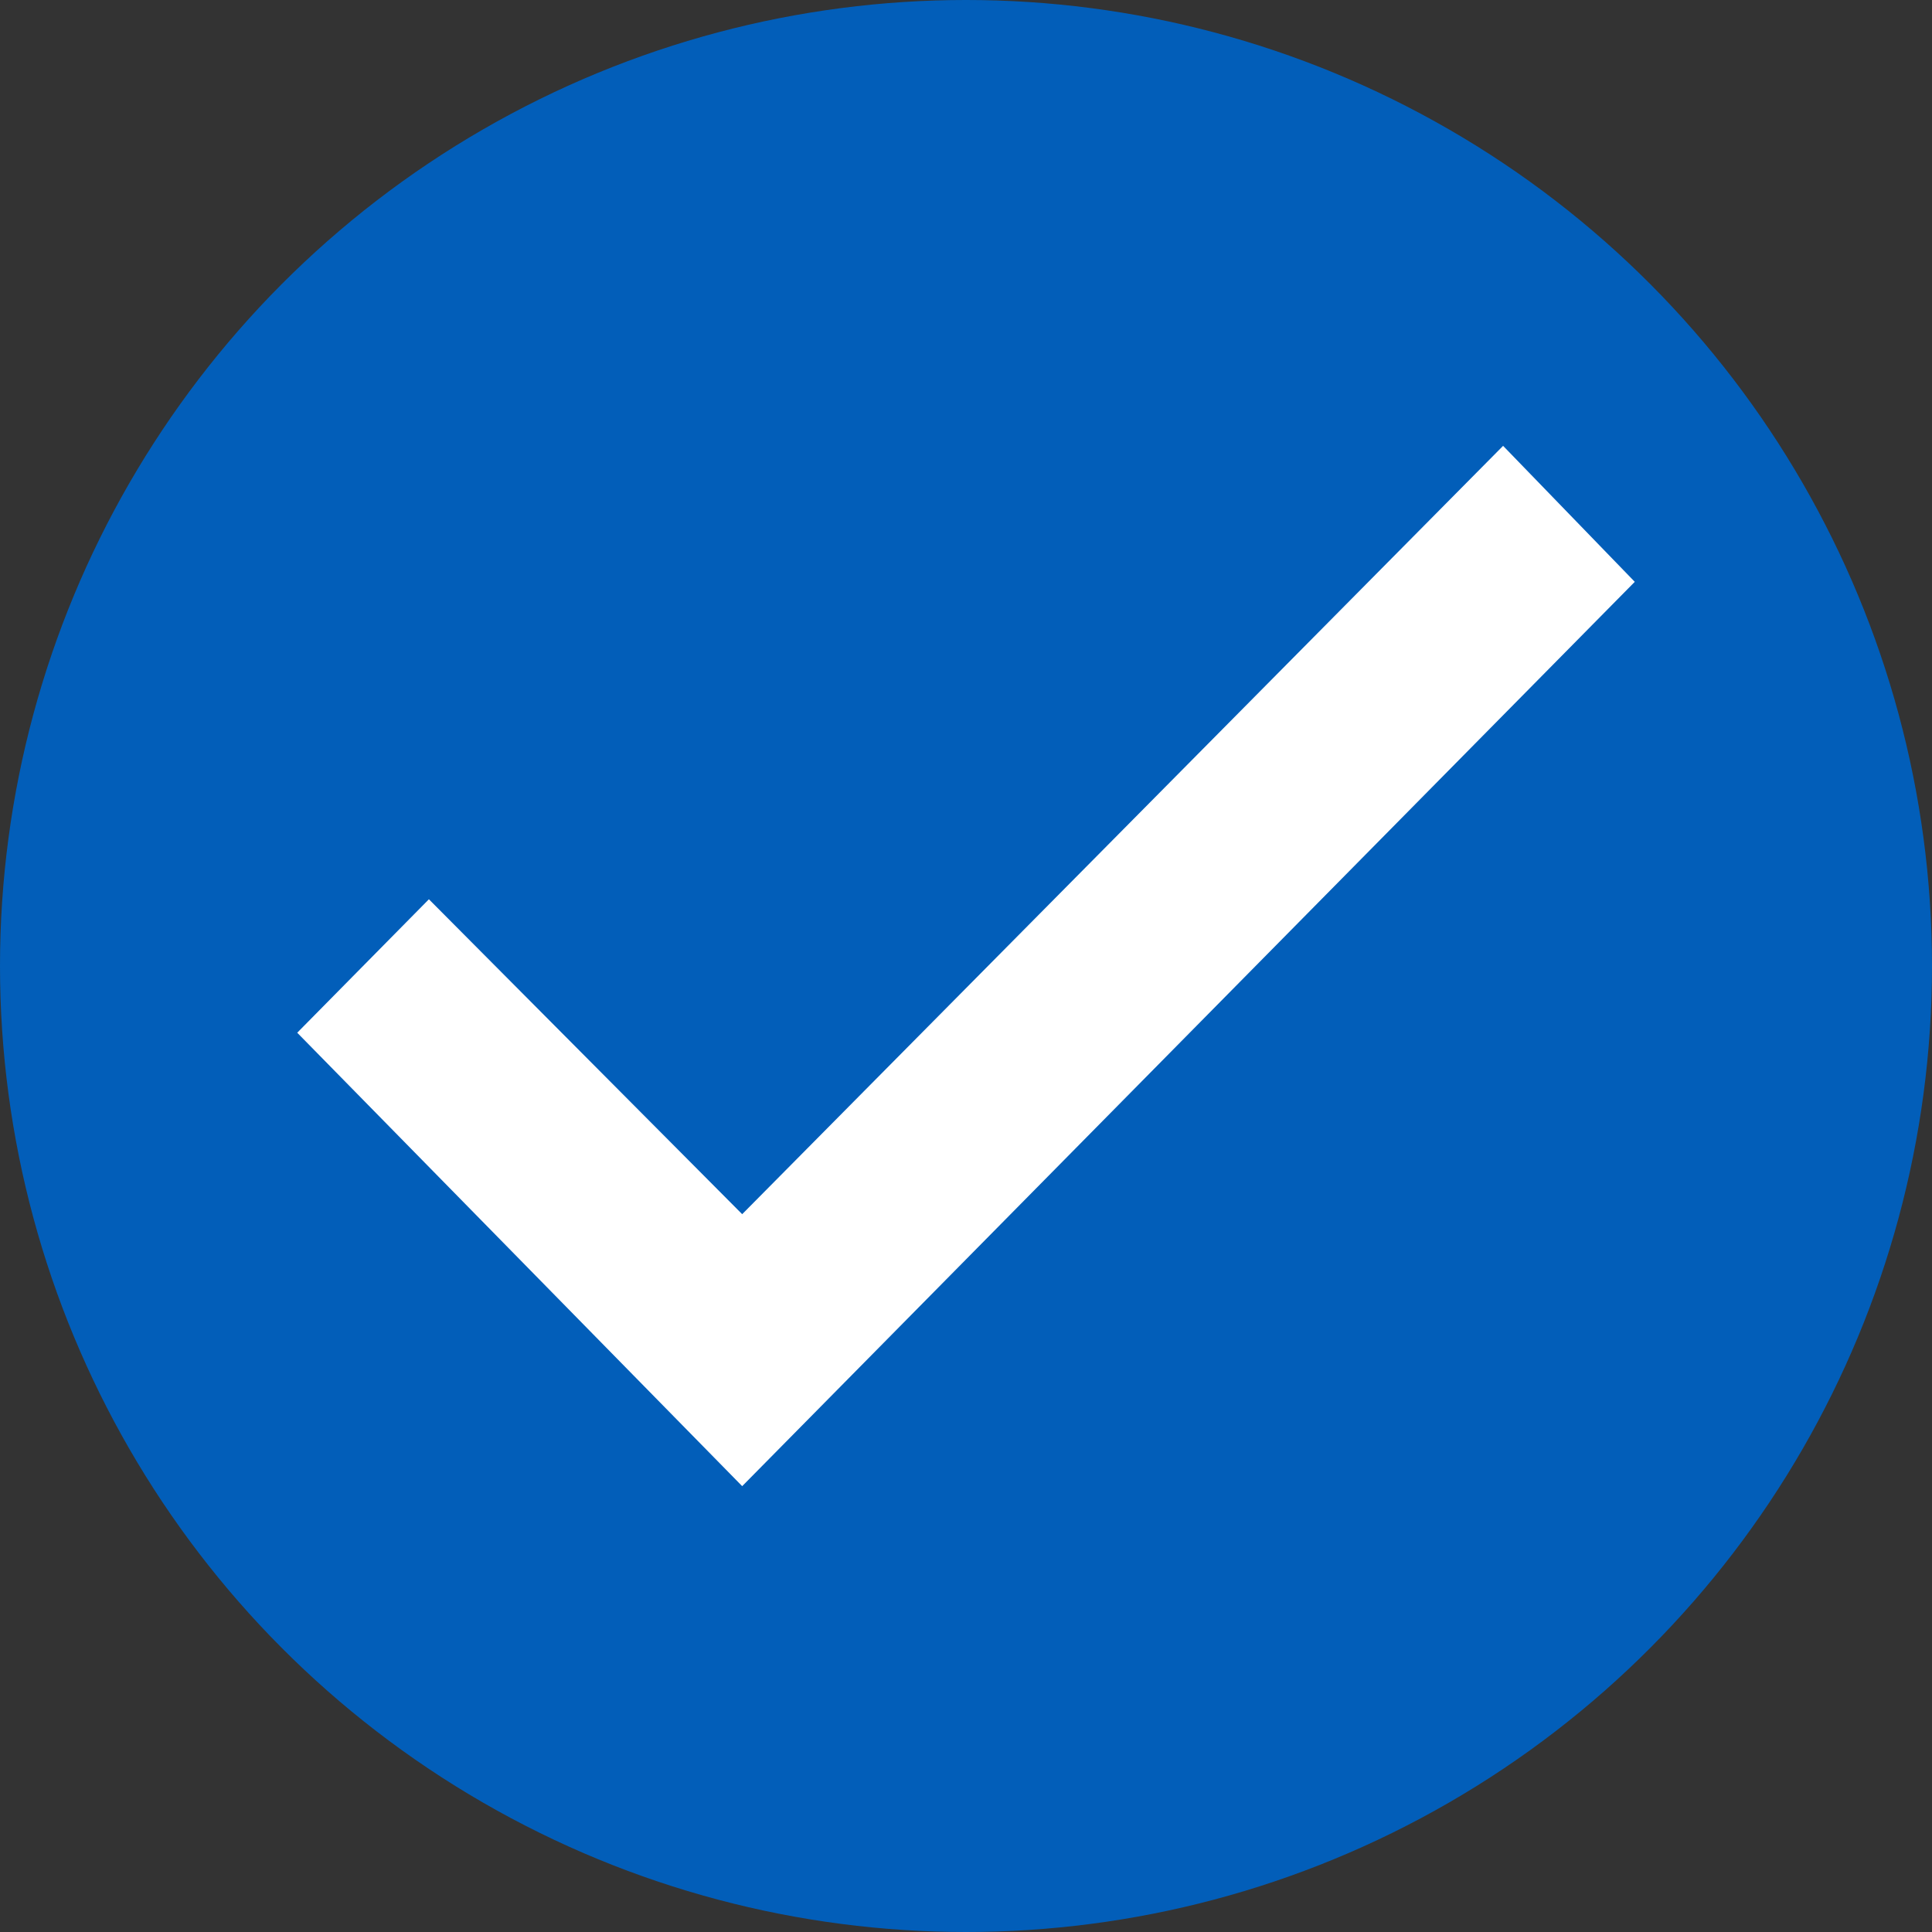<svg width="13" height="13" viewBox="0 0 13 13" fill="none" xmlns="http://www.w3.org/2000/svg">
<rect x="0" y="0" width="13" height="13" fill="#333333" stroke="none"/>
<circle cx="6.5" cy="6.5" r="6.5" fill="#025EB9"/>
<path d="M4.994 10L2 6.949L2.886 6.051L4.994 8.17L10.114 3L11 3.915L4.994 10Z" fill="white"/>
</svg>
